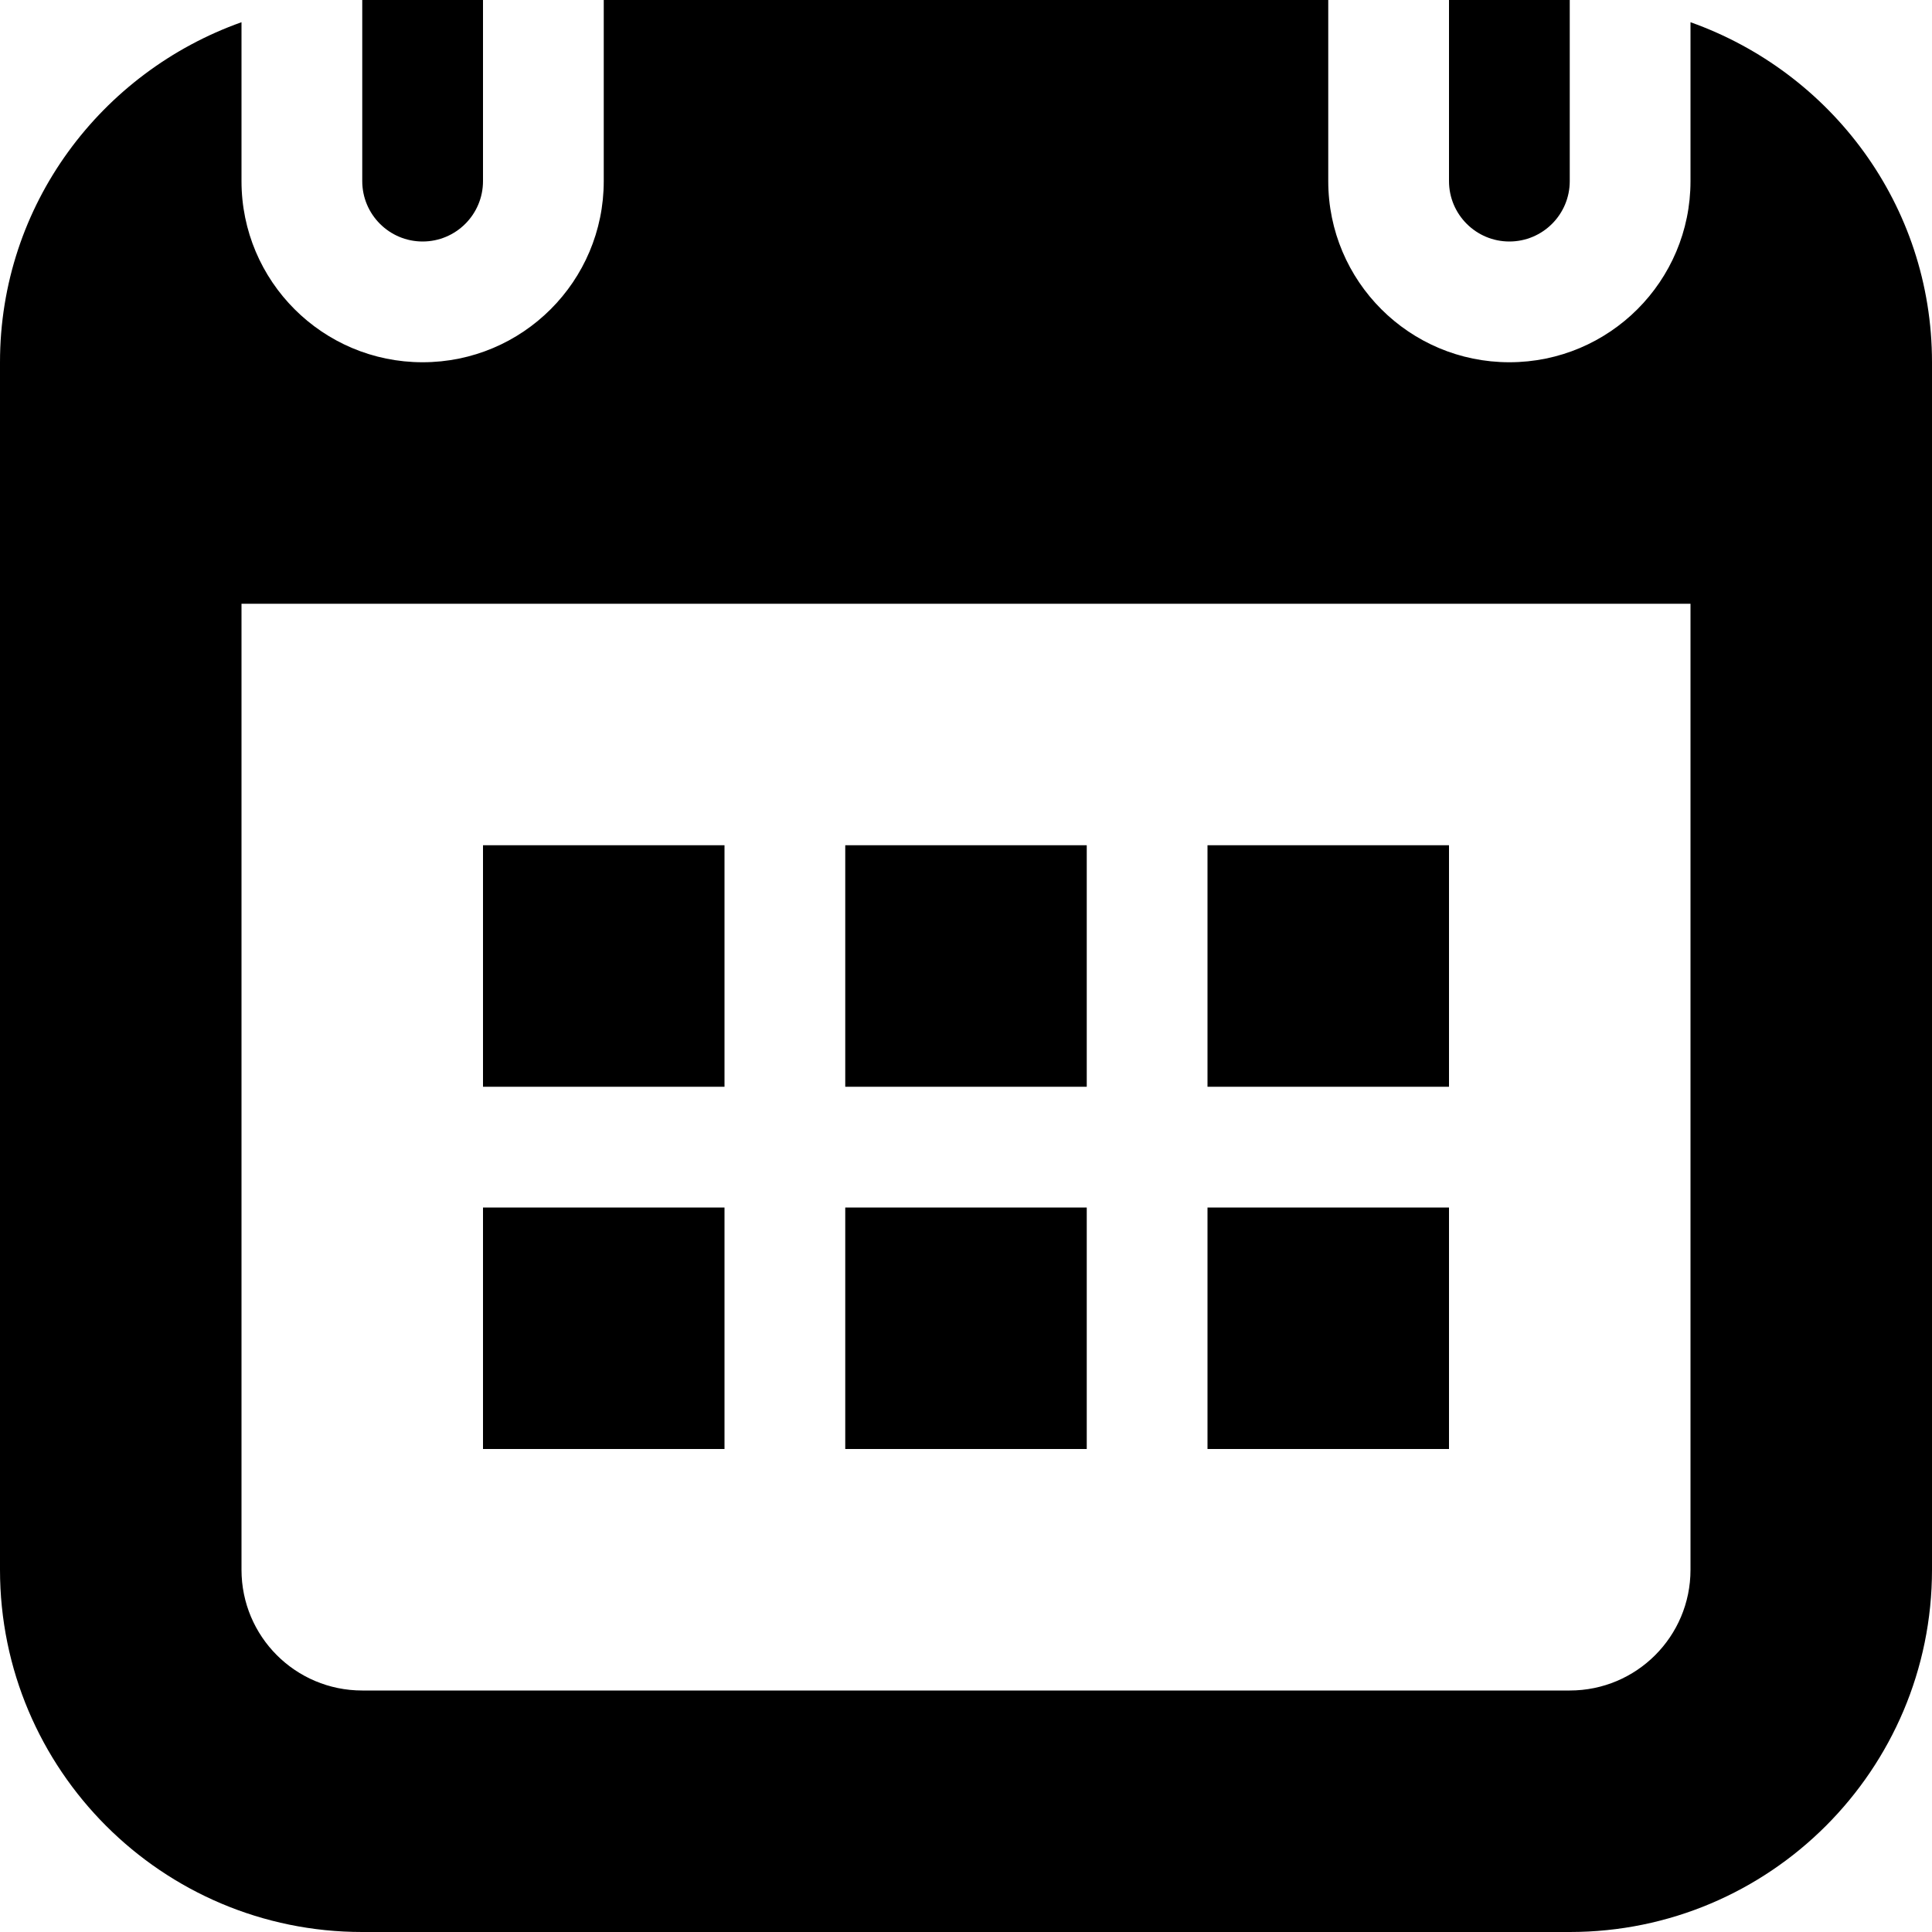 <?xml version="1.0" encoding="utf-8"?> <!-- Generator: IcoMoon.io --> <!DOCTYPE svg PUBLIC "-//W3C//DTD SVG 1.1//EN" "http://www.w3.org/Graphics/SVG/1.1/DTD/svg11.dtd"> <svg version="1.1" id="Layer_1" xmlns="http://www.w3.org/2000/svg" xmlns:xlink="http://www.w3.org/1999/xlink" x="0px" y="0px" width="48px" height="48px" viewBox="0 0 48 48" enable-background="new 0 0 16 16" xml:space="preserve" fill="#000000"> <path d="M 39.00,48.00L9.00,48.00 c-4.971,0.00-9.00-4.032-9.00-9.00L0.00,9.00 c0.00-3.912, 2.514-7.209, 6.00-8.448L6.00,4.50 C 6.00,6.987, 8.016,9.00, 10.50,9.00S 15.00,6.987, 15.00,4.50L15.00,0.00 l18.00,0.00 l0.00,4.50 C 33.00,6.987, 35.016,9.00, 37.50,9.00S 42.00,6.987, 42.00,4.50L42.00,0.552 C 45.486,1.791, 48.00,5.088, 48.00,9.00l0.00,30.00 C 48.00,43.968, 43.971,48.00, 39.00,48.00z M 42.00,15.00L6.00,15.00 l0.00,24.00 c0.00,1.659, 1.341,3.00, 3.00,3.00l30.00,0.00 c 1.659,0.00, 3.00-1.341, 3.00-3.00L42.00,15.00 z M 30.00,30.00l6.00,0.00 l0.00,6.00 l-6.00,0.00 L30.00,30.00 z M 30.00,21.00l6.00,0.00 l0.00,6.00 l-6.00,0.00 L30.00,21.00 z M 21.00,30.00l6.00,0.00 l0.00,6.00 L21.00,36.00 L21.00,30.00 z M 21.00,21.00l6.00,0.00 l0.00,6.00 L21.00,27.00 L21.00,21.00 z M 12.00,30.00l6.00,0.00 l0.00,6.00 L12.00,36.00 L12.00,30.00 z M 12.00,21.00l6.00,0.00 l0.00,6.00 L12.00,27.00 L12.00,21.00 z M 37.50,6.00C 36.672,6.00, 36.00,5.328, 36.00,4.50L36.00,0.00 l3.00,0.00 l0.00,4.50 C 39.00,5.328, 38.328,6.00, 37.50,6.00z M 10.50,6.00 C 9.672,6.00, 9.00,5.328, 9.00,4.50L9.00,0.00 l3.00,0.00 l0.00,4.50 C 12.00,5.328, 11.328,6.00, 10.50,6.00z" ></path></svg>